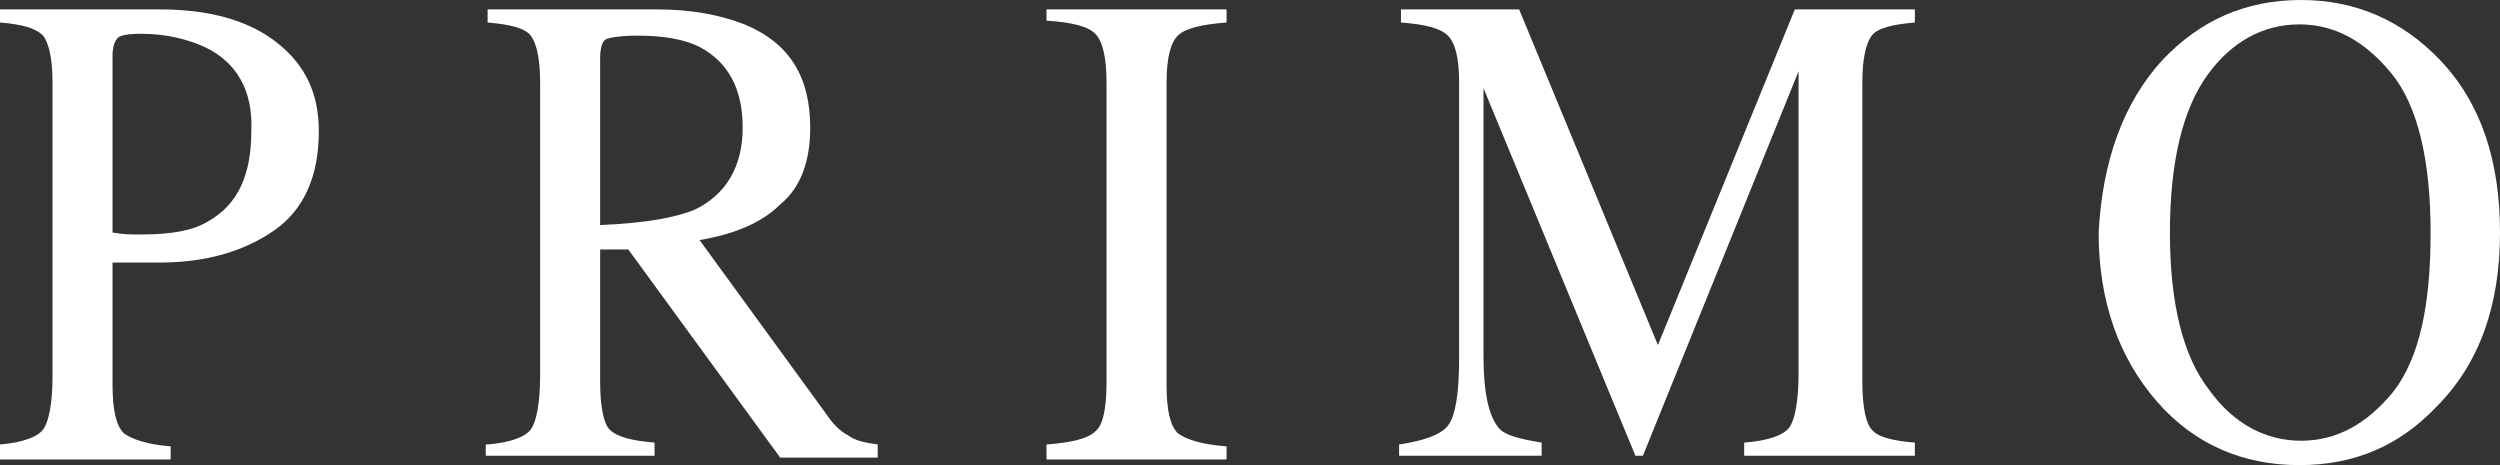 <?xml version="1.0" encoding="utf-8"?>
<!-- Generator: Adobe Illustrator 19.1.0, SVG Export Plug-In . SVG Version: 6.00 Build 0)  -->
<!DOCTYPE svg PUBLIC "-//W3C//DTD SVG 1.1//EN" "http://www.w3.org/Graphics/SVG/1.1/DTD/svg11.dtd">
<svg version="1.1" id="レイヤー_1" xmlns="http://www.w3.org/2000/svg" xmlns:xlink="http://www.w3.org/1999/xlink" x="0px"
	 y="0px" width="133.3px" height="24.8px" viewBox="0 0 133.3 24.8" enable-background="new 0 0 133.3 24.8" xml:space="preserve">
<rect x="0" y="0" width="133.3" height="24.8" fill="#333333" stroke="none"/>
<g>
	<g>
		<path fill="#ffffff" d="M0,23.7c1.2-0.1,2-0.4,2.3-0.8c0.3-0.4,0.5-1.4,0.5-2.8V4.4c0-1.3-0.2-2.1-0.5-2.5C1.9,1.5,1.2,1.3,0,1.2
			V0.5h8.5c2.7,0,4.8,0.6,6.3,1.8C16.3,3.5,17,5,17,7c0,2.4-0.8,4.2-2.4,5.3c-1.6,1.1-3.6,1.7-6.1,1.7c-0.3,0-0.8,0-1.3,0
			c-0.5,0-0.9,0-1.2,0v6.5c0,1.4,0.2,2.2,0.6,2.6c0.4,0.3,1.2,0.6,2.5,0.7v0.7H0V23.7z M10.9,2.5C10,2.1,8.9,1.8,7.5,1.8
			c-0.7,0-1.1,0.1-1.2,0.2C6.1,2.2,6,2.5,6,3v9.4c0.6,0.1,1,0.1,1.1,0.1c0.2,0,0.4,0,0.5,0c1.5,0,2.7-0.2,3.5-0.7
			c1.6-0.9,2.3-2.5,2.3-4.8C13.5,4.8,12.6,3.3,10.9,2.5z"/>
		<path fill="#ffffff" d="M26,23.7c1.2-0.1,2-0.4,2.3-0.8c0.3-0.4,0.5-1.4,0.5-2.9V4.4c0-1.3-0.2-2.1-0.5-2.5
			c-0.3-0.4-1.1-0.6-2.3-0.7V0.5h9c1.9,0,3.4,0.3,4.7,0.8c2.4,1,3.5,2.8,3.5,5.5c0,1.8-0.5,3.2-1.6,4.1c-1,1-2.5,1.6-4.3,1.9L44,22
			c0.4,0.6,0.8,1,1.2,1.2c0.4,0.3,0.9,0.4,1.6,0.5v0.7h-5.2l-8.1-11.1L32,13.3v7.1c0,1.3,0.2,2.2,0.5,2.5c0.4,0.4,1.2,0.6,2.4,0.7
			v0.7h-9V23.7z M37,11.2c1.7-0.8,2.6-2.3,2.6-4.4c0-2.1-0.8-3.5-2.3-4.3c-0.8-0.4-1.9-0.6-3.3-0.6c-0.9,0-1.5,0.1-1.7,0.2
			c-0.2,0.1-0.3,0.5-0.3,1V12C34.4,11.9,36,11.6,37,11.2z"/>
		<path fill="#ffffff" d="M55.8,23.7c1.3-0.1,2.2-0.3,2.6-0.7c0.4-0.3,0.6-1.2,0.6-2.6v-16c0-1.3-0.2-2.2-0.6-2.6
			c-0.4-0.4-1.2-0.6-2.6-0.7V0.5h9.6v0.7c-1.3,0.1-2.2,0.3-2.6,0.7c-0.4,0.4-0.6,1.2-0.6,2.6v16c0,1.4,0.2,2.2,0.6,2.6
			c0.4,0.3,1.2,0.6,2.6,0.7v0.7h-9.6V23.7z"/>
		<path fill="#ffffff" d="M74.6,23.7c1.3-0.2,2.2-0.5,2.6-1c0.4-0.5,0.6-1.7,0.6-3.6V4.4c0-1.3-0.2-2.1-0.6-2.5
			c-0.4-0.4-1.2-0.6-2.5-0.7V0.5H81l7.4,17.9l7.3-17.9h6.4v0.7c-1.2,0.1-2,0.3-2.3,0.7c-0.3,0.4-0.5,1.2-0.5,2.5v16
			c0,1.3,0.2,2.2,0.5,2.5c0.3,0.4,1.1,0.6,2.3,0.7v0.7h-9.1v-0.7c1.3-0.1,2.1-0.4,2.4-0.8c0.3-0.4,0.5-1.4,0.5-2.9V3.8l-8.3,20.5
			h-0.4L79.1,4.7V19c0,2,0.3,3.2,0.8,3.8c0.3,0.4,1.1,0.6,2.3,0.8v0.7h-7.6V23.7z"/>
		<path fill="#ffffff" d="M115.3,3.2c2-2.1,4.4-3.2,7.4-3.2c2.9,0,5.4,1.1,7.4,3.2c2.2,2.3,3.2,5.4,3.2,9.2c0,3.9-1.1,7-3.4,9.3
			c-2,2.1-4.4,3.1-7.3,3.1c-3,0-5.6-1.1-7.6-3.4c-2-2.3-3.1-5.3-3.1-9C112.1,8.6,113.2,5.5,115.3,3.2z M117.8,20.8
			c1.3,1.8,3,2.7,4.9,2.7c1.9,0,3.5-0.9,4.9-2.6c1.4-1.8,2-4.6,2-8.5c0-3.9-0.7-6.8-2.1-8.5c-1.4-1.7-3-2.6-4.9-2.6
			c-1.9,0-3.6,0.9-4.9,2.7c-1.3,1.8-2,4.6-2,8.4C115.7,16.2,116.4,19,117.8,20.8z"/>
	</g>
</g>
</svg>
